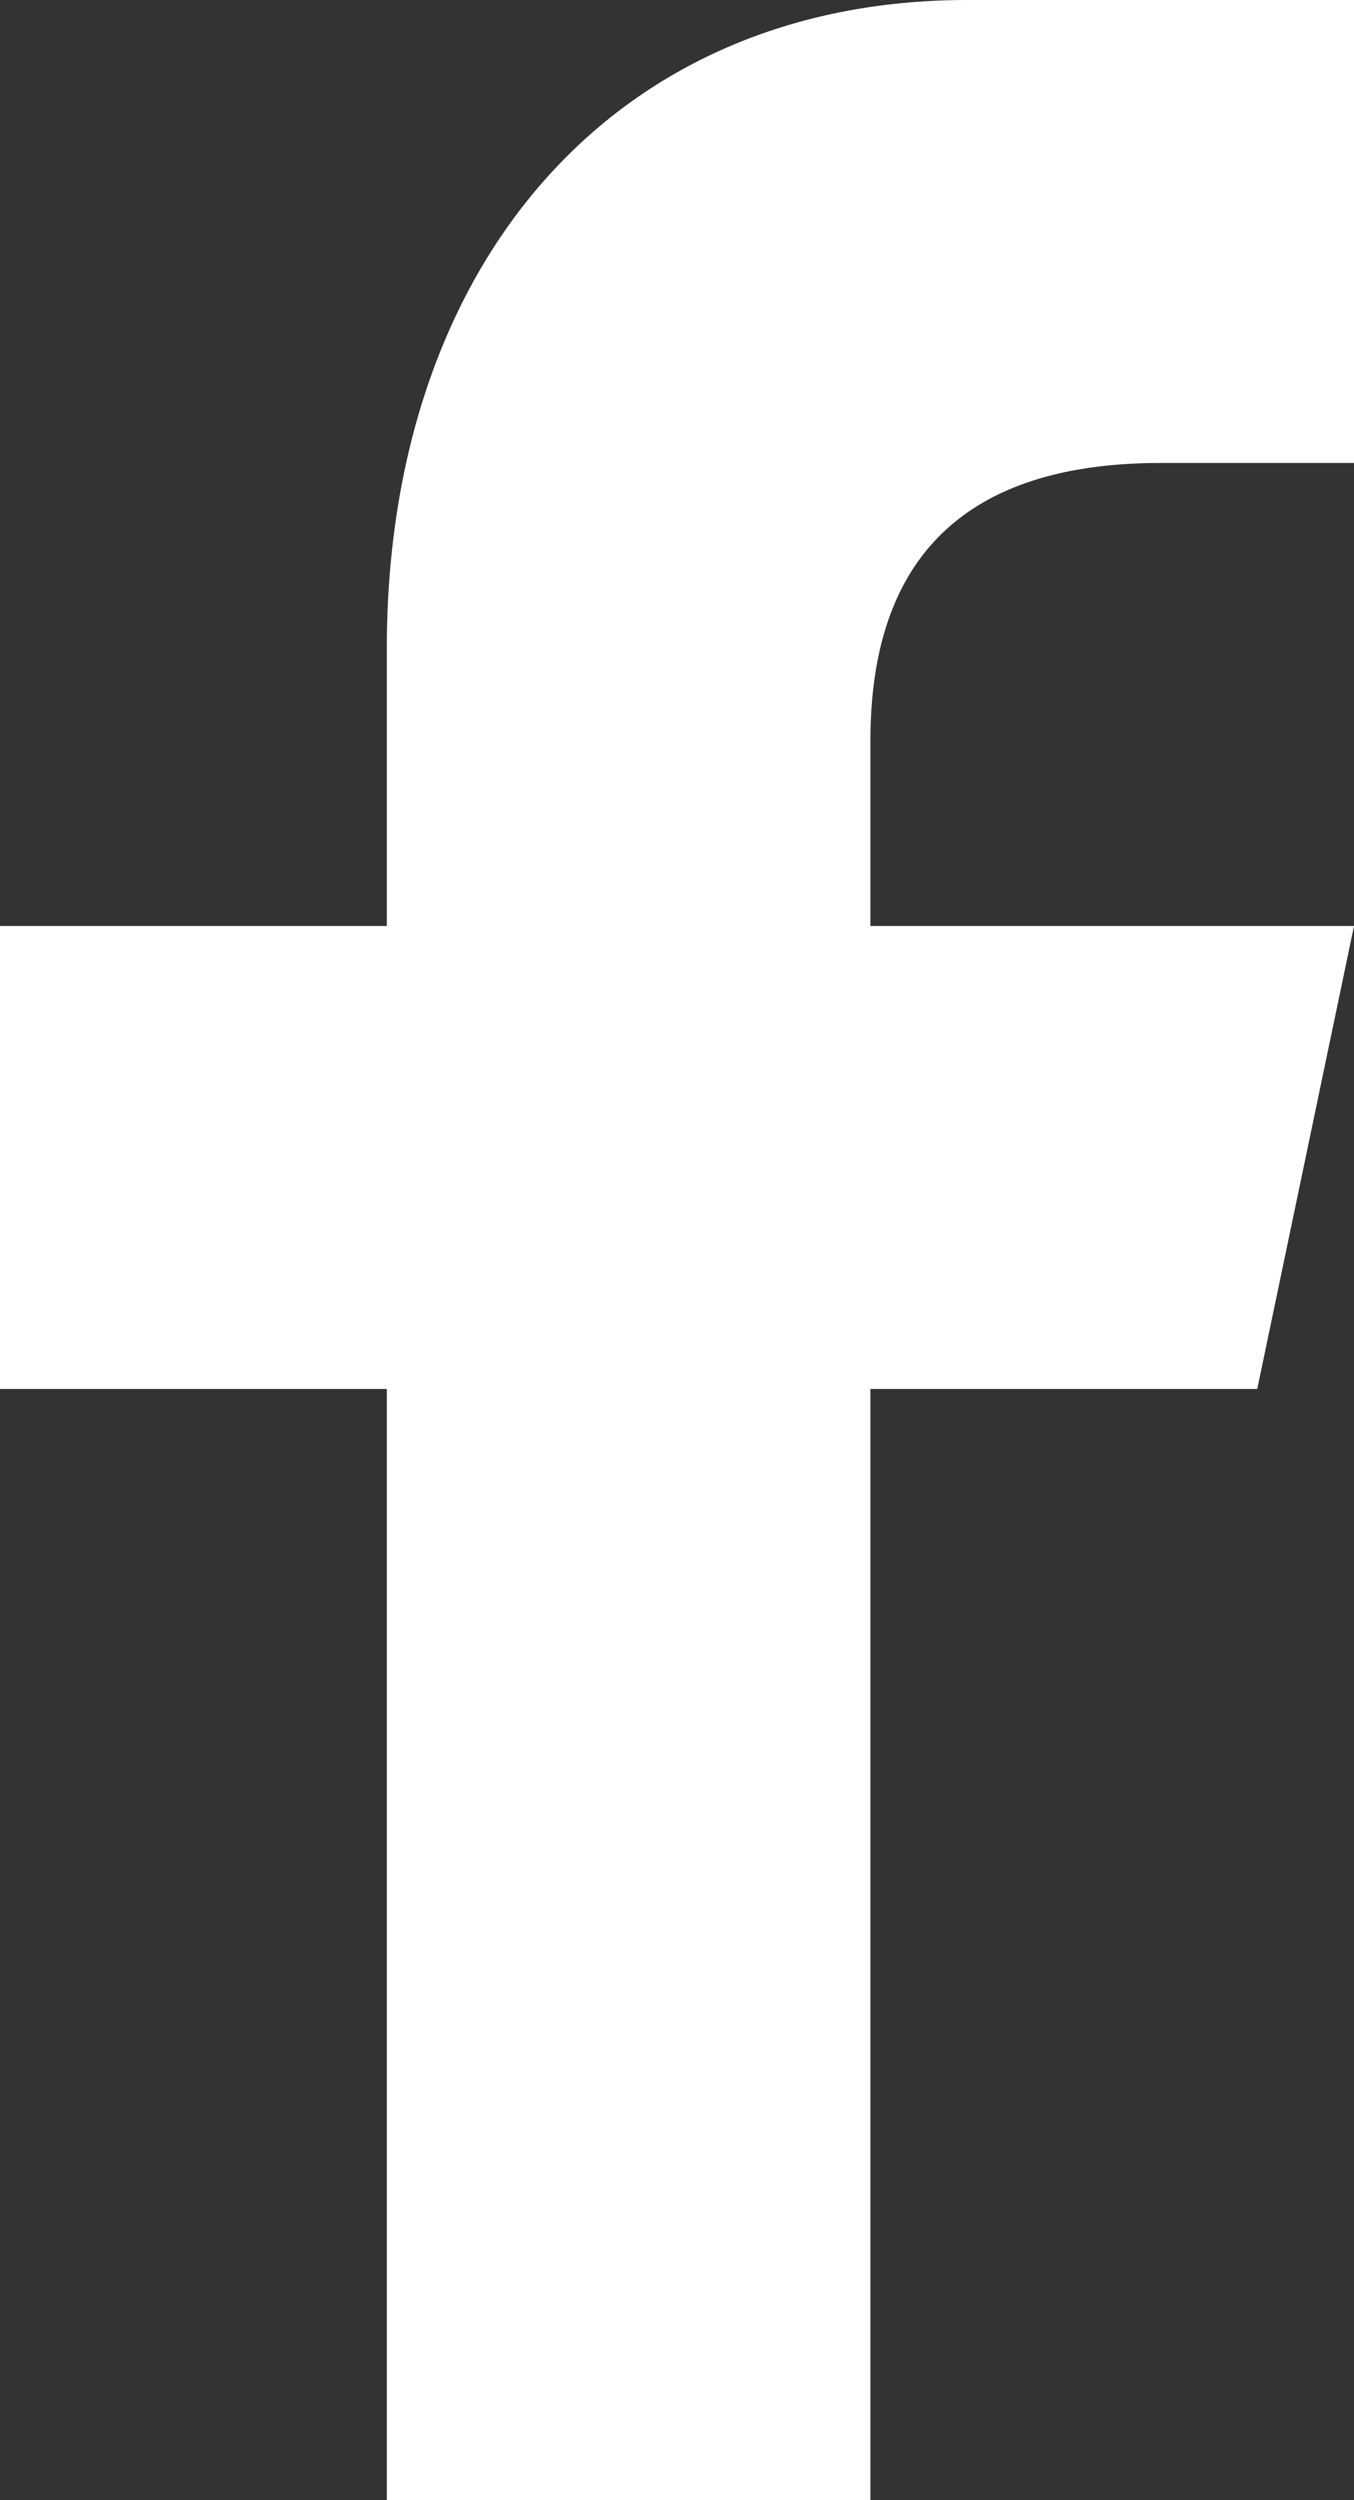 <?xml version="1.0" encoding="UTF-8"?>
<svg width="13px" height="24px" viewBox="0 0 13 24" version="1.1" xmlns="http://www.w3.org/2000/svg" xmlns:xlink="http://www.w3.org/1999/xlink">
    <rect x="0" y="0" width="13" height="24" fill="#333333" stroke="none"/>
    <!-- Generator: Sketch 59.1 (86144) - https://sketch.com -->
    <title>icon-facebook</title>
    <desc>Created with Sketch.</desc>
    <g id="Symbols" stroke="none" stroke-width="1" fill="none" fill-rule="evenodd">
        <g id="Elements/Footer/Desktop" transform="translate(-1094, -190)" fill="#FFFFFF" fill-rule="nonzero">
            <g id="Footer">
                <g id="Group" transform="translate(1048, 134)">
                    <path d="M54.357,80 L54.357,69.333 L58.071,69.333 L59,64.889 L54.357,64.889 L54.357,63.111 C54.357,61.333 55.288,60.444 57.143,60.444 L59,60.444 L59,56 C58.071,56 56.92,56 55.286,56 C51.873,56 49.714,58.561 49.714,62.222 L49.714,64.889 L46,64.889 L46,69.333 L49.714,69.333 L49.714,80 L54.357,80 Z" id="icon-facebook"></path>
                </g>
            </g>
        </g>
    </g>
</svg>